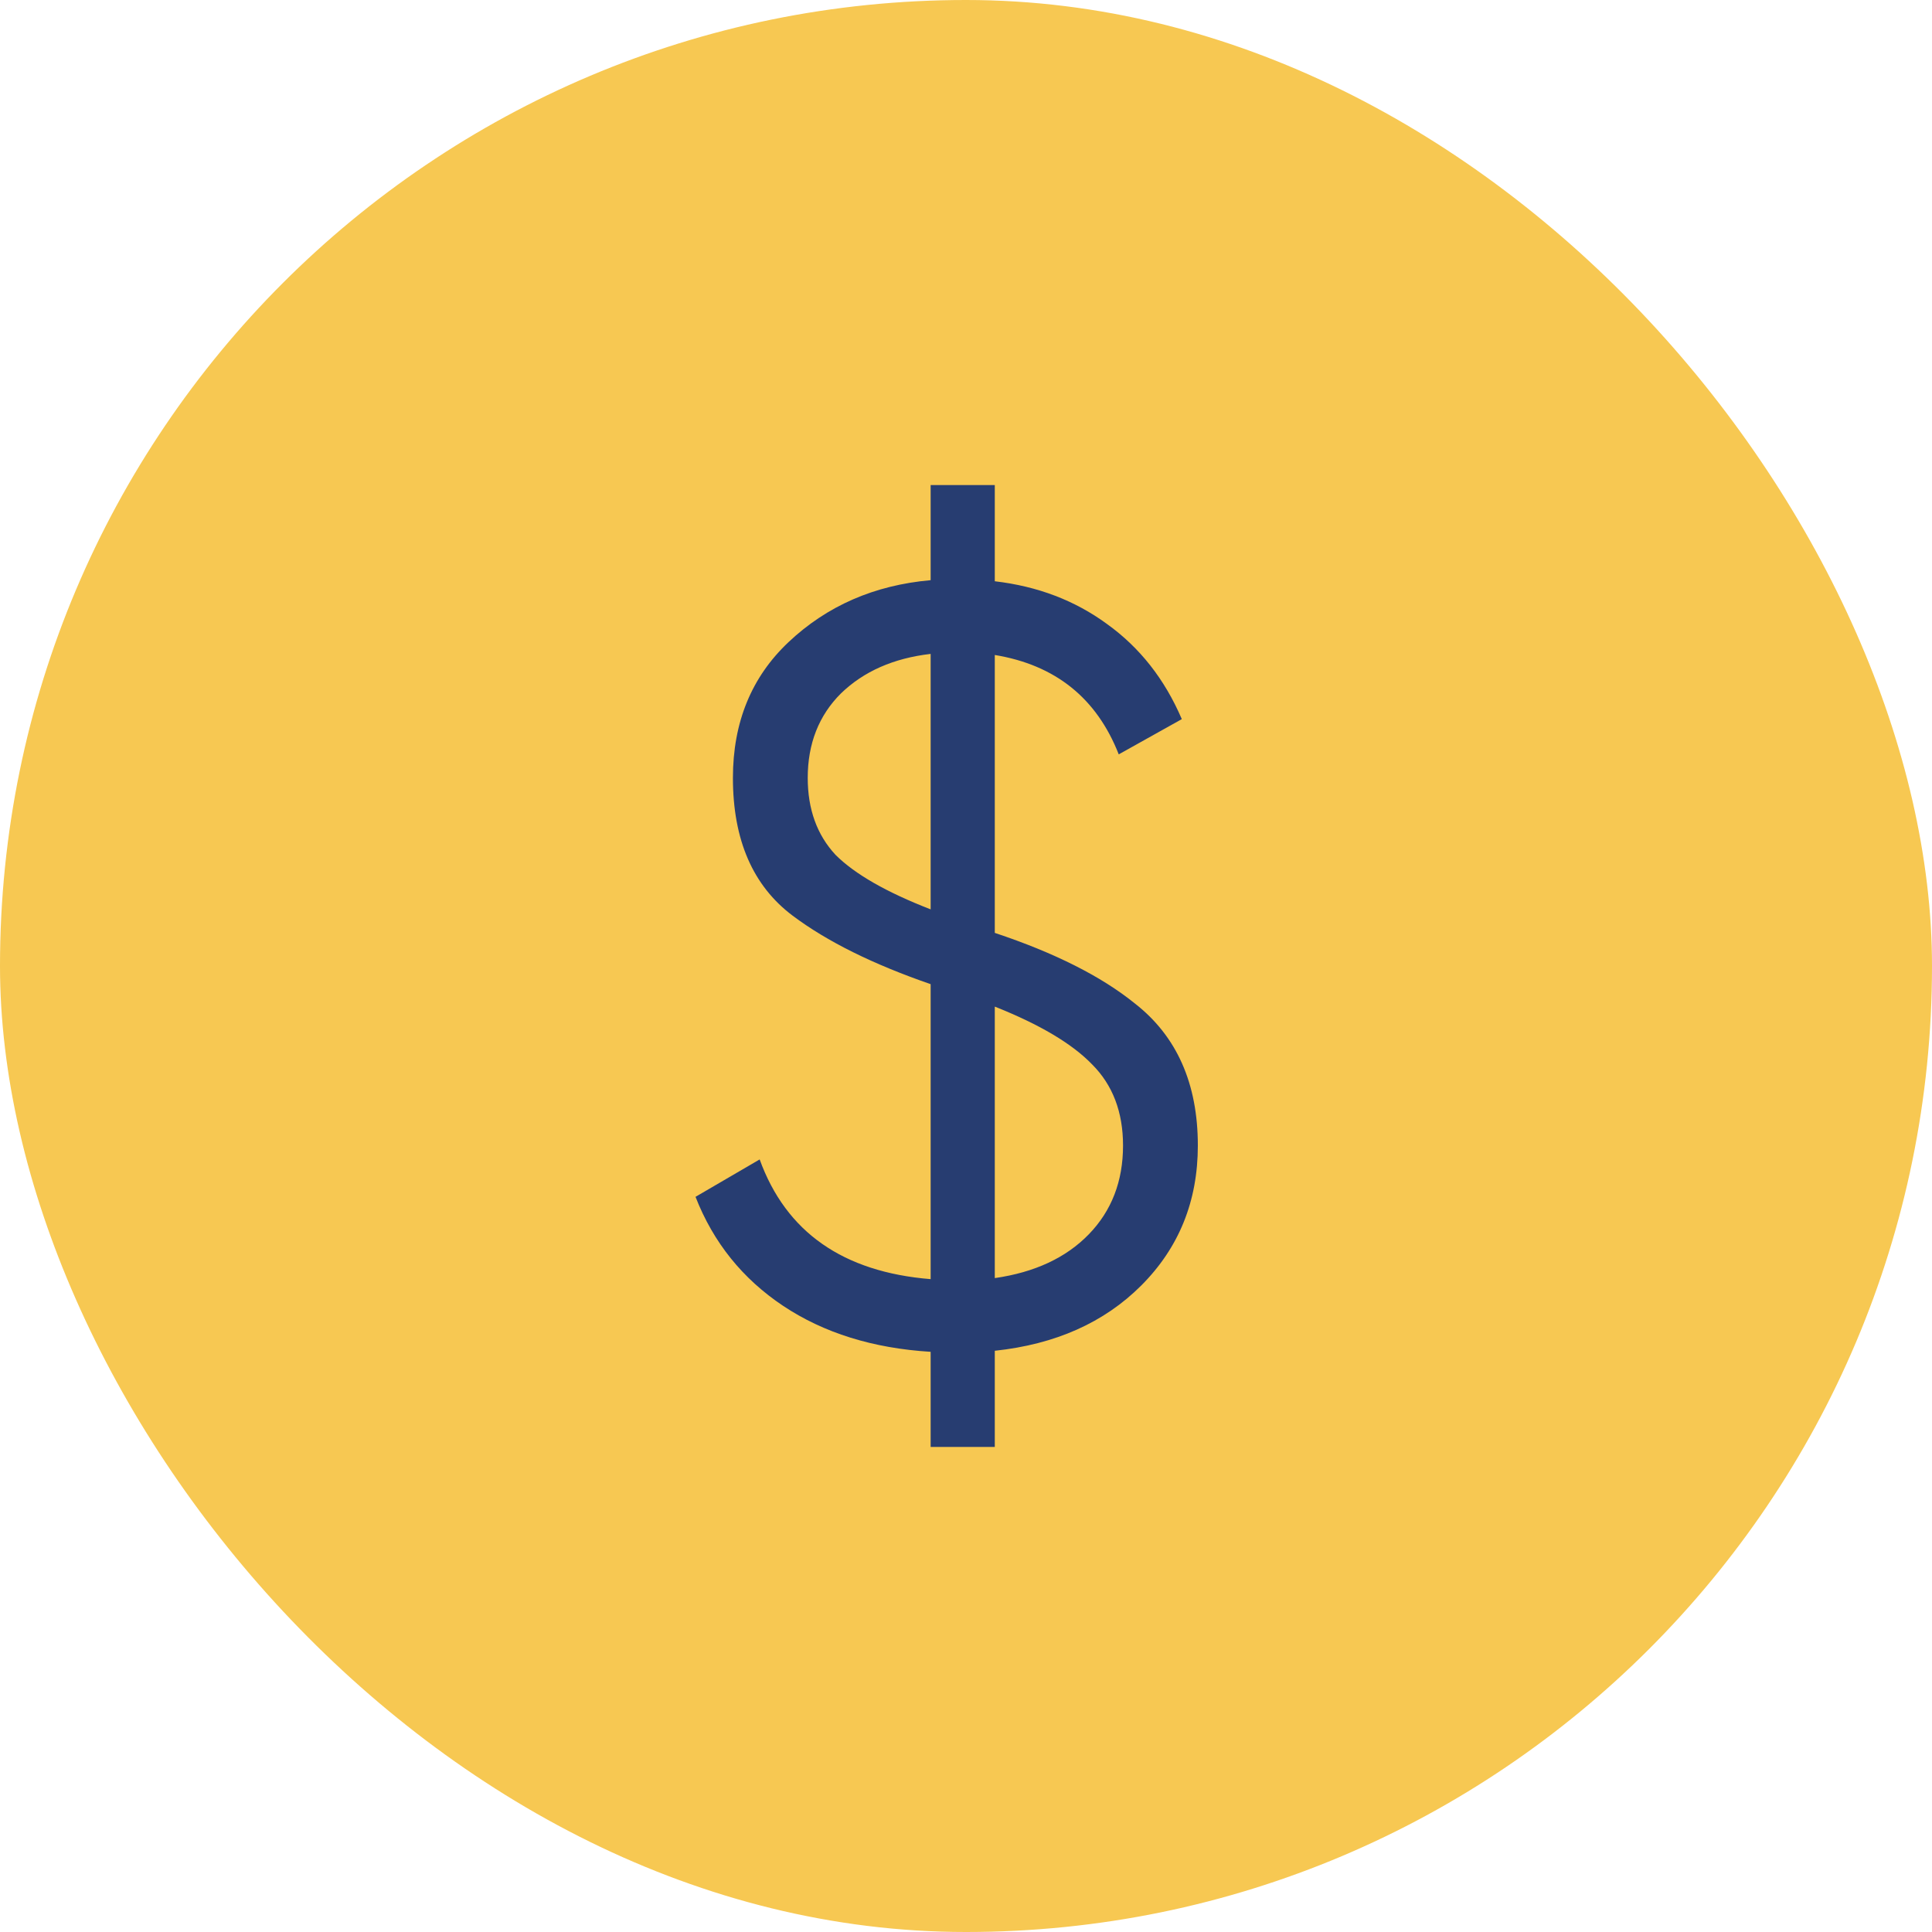 <svg width="50" height="50" viewBox="0 0 50 50" fill="none" xmlns="http://www.w3.org/2000/svg">
<rect width="50" height="50" rx="25" fill="#F7C852"/>
<path d="M31 29.647C31 31.085 30.511 32.293 29.534 33.27C28.575 34.229 27.312 34.791 25.745 34.958V37.447H24.085V34.985C22.591 34.893 21.319 34.496 20.268 33.796C19.217 33.095 18.461 32.155 18 30.974L19.66 30.006C20.342 31.887 21.817 32.92 24.085 33.104V25.47C22.591 24.954 21.402 24.364 20.517 23.7C19.484 22.926 18.968 21.736 18.968 20.132C18.968 18.694 19.448 17.523 20.406 16.619C21.402 15.679 22.628 15.144 24.085 15.015V12.553H25.745V15.043C26.851 15.172 27.819 15.54 28.649 16.149C29.497 16.758 30.143 17.578 30.585 18.611L28.953 19.523C28.382 18.067 27.312 17.209 25.745 16.951V24.143C27.294 24.659 28.501 25.267 29.368 25.968C30.456 26.816 31 28.043 31 29.647ZM20.904 20.132C20.904 20.943 21.144 21.607 21.623 22.123C22.121 22.621 22.942 23.091 24.085 23.534V16.923C23.126 17.034 22.352 17.375 21.762 17.947C21.19 18.518 20.904 19.247 20.904 20.132ZM25.745 26.051V33.077C26.777 32.929 27.589 32.551 28.179 31.943C28.769 31.334 29.064 30.569 29.064 29.647C29.064 28.78 28.797 28.079 28.262 27.545C27.745 27.01 26.906 26.512 25.745 26.051Z" fill="#273D71"/>
</svg>
